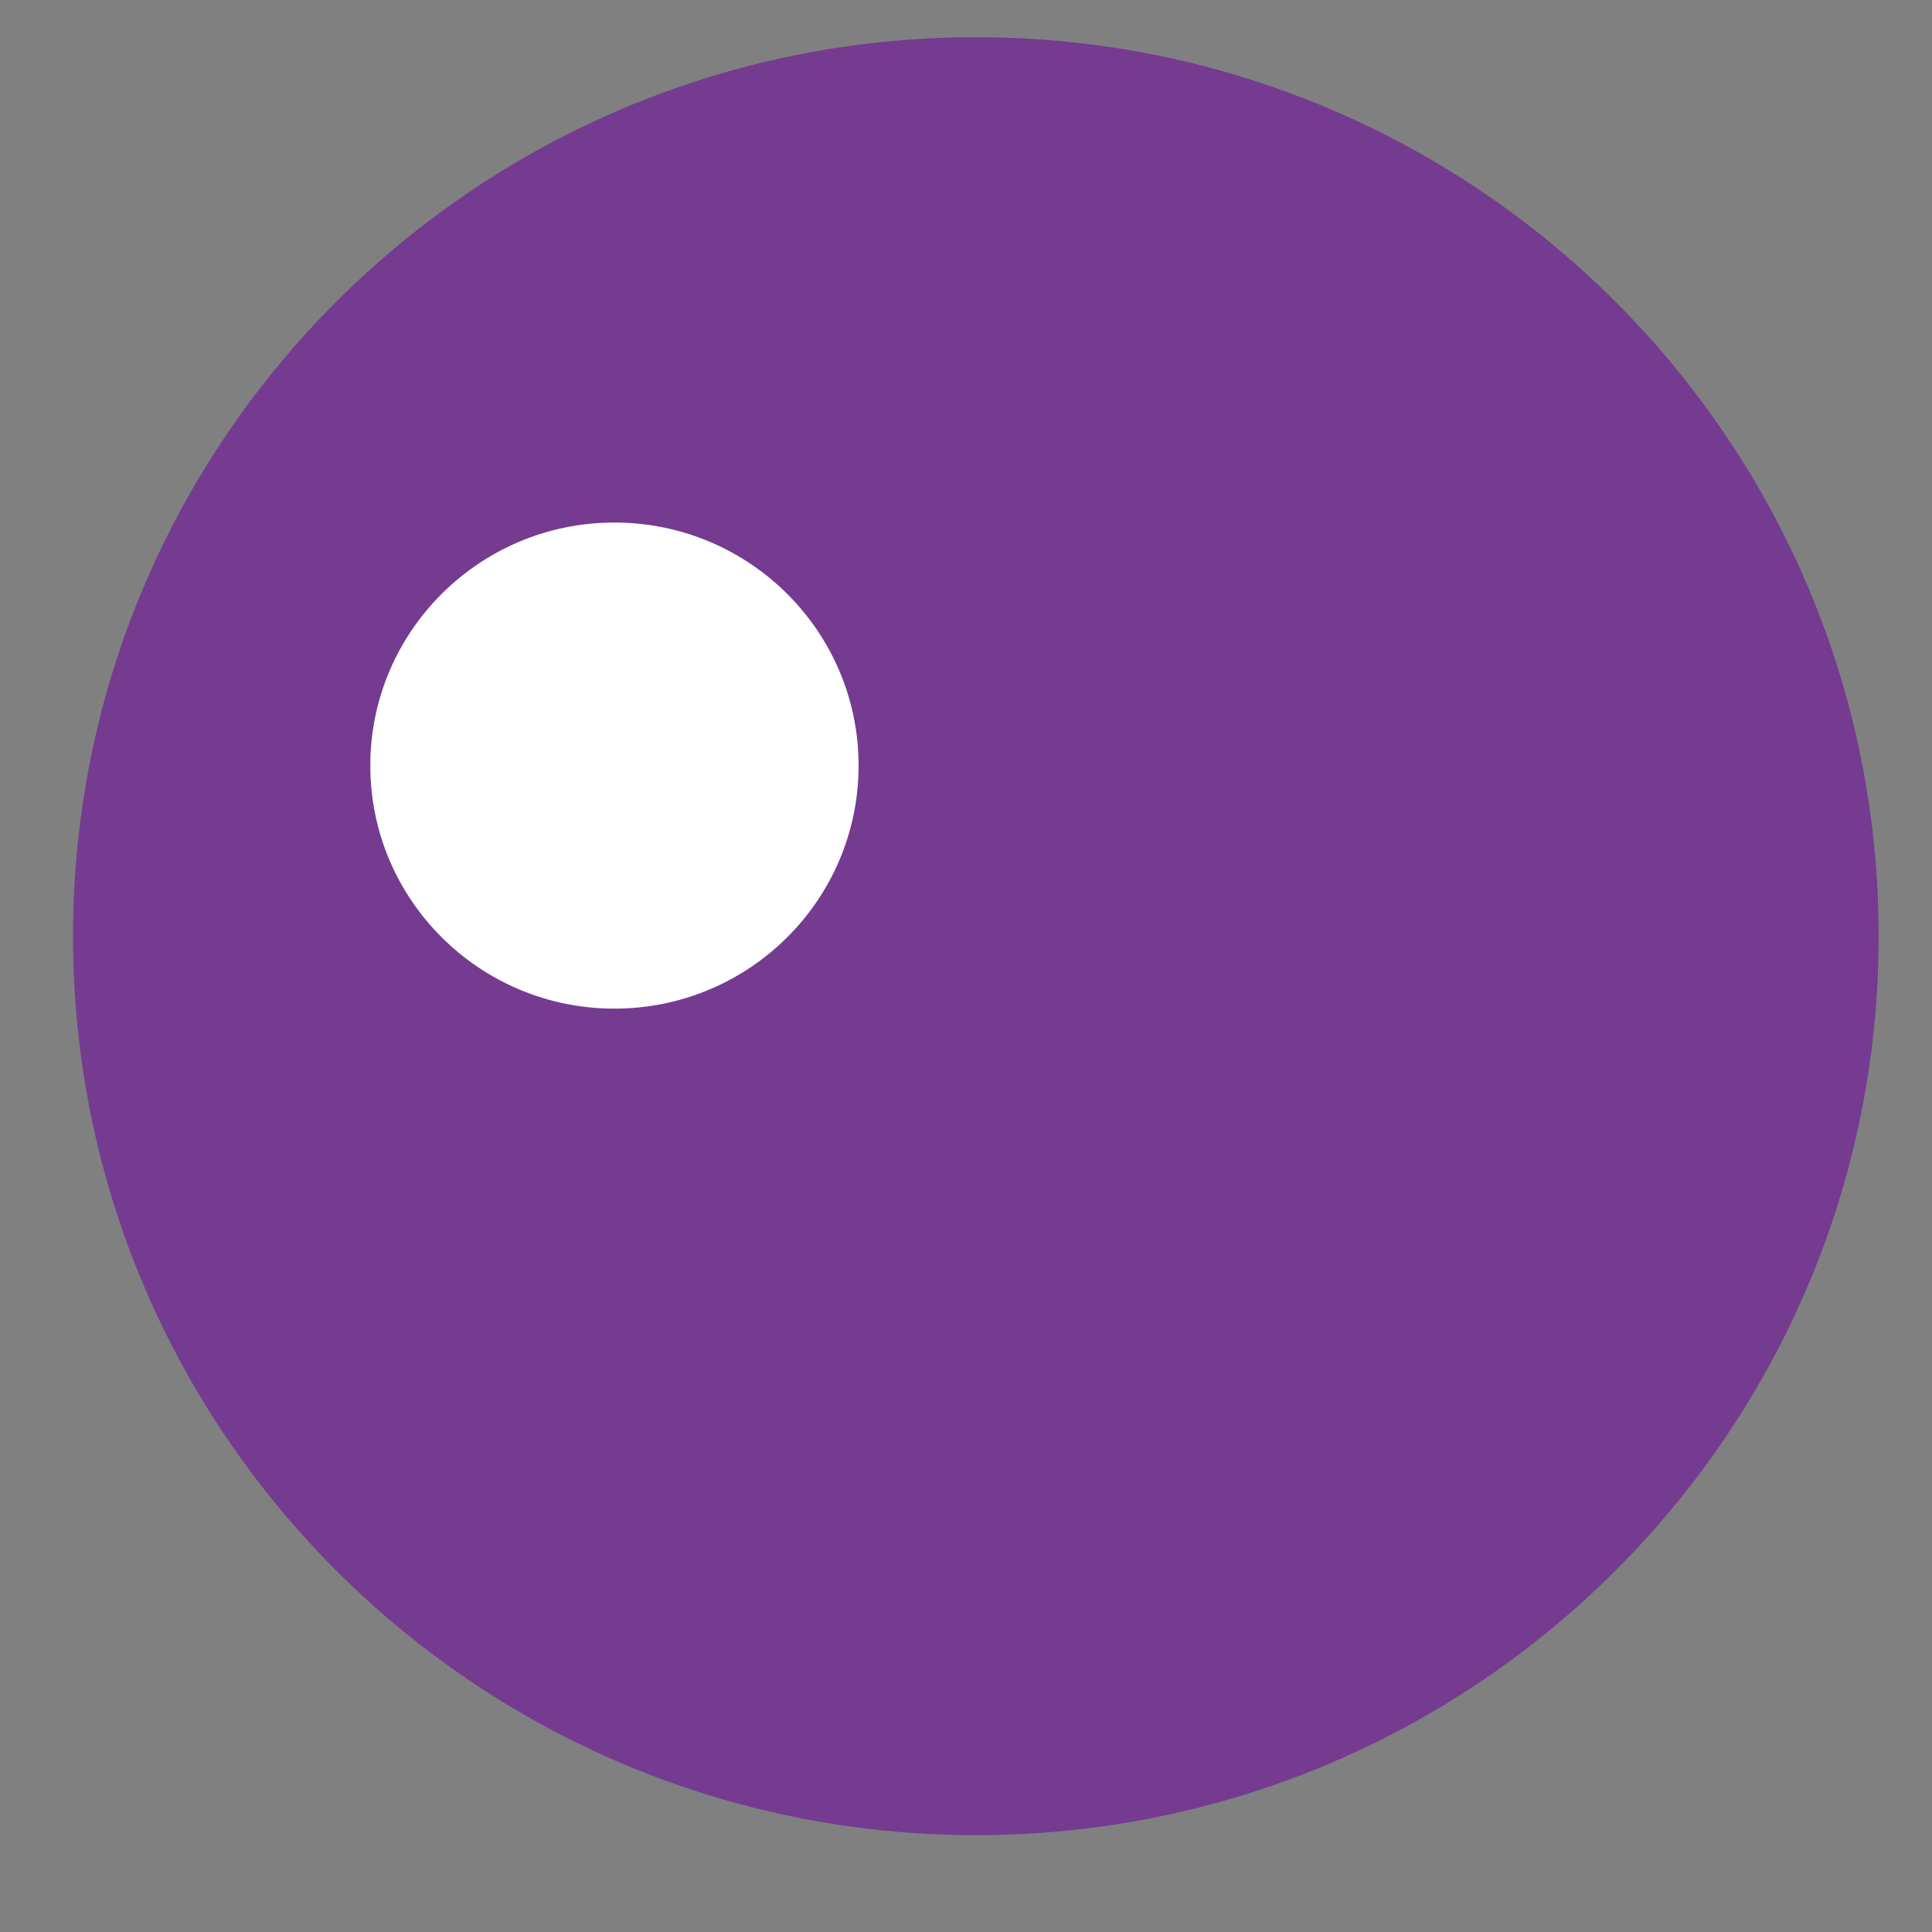 <svg width="15" height="15" viewBox="0 0 15 15" fill="none" xmlns="http://www.w3.org/2000/svg">
<rect x="0" y="0" width="15" height="15" fill="#808080" stroke="none"/>
<path fill-rule="evenodd" clip-rule="evenodd" d="M0.567 7.268C0.567 11.123 3.705 14.248 7.577 14.248C11.448 14.248 14.586 11.123 14.586 7.268C14.586 3.414 11.448 0.289 7.577 0.289C3.705 0.289 0.567 3.414 0.567 7.268Z" fill="#743B91"/>
<path fill-rule="evenodd" clip-rule="evenodd" d="M2.875 5.944C2.875 6.986 3.724 7.831 4.77 7.831C5.817 7.831 6.666 6.986 6.666 5.944C6.666 4.902 5.817 4.057 4.77 4.057C3.724 4.057 2.875 4.902 2.875 5.944Z" fill="white"/>
</svg>
